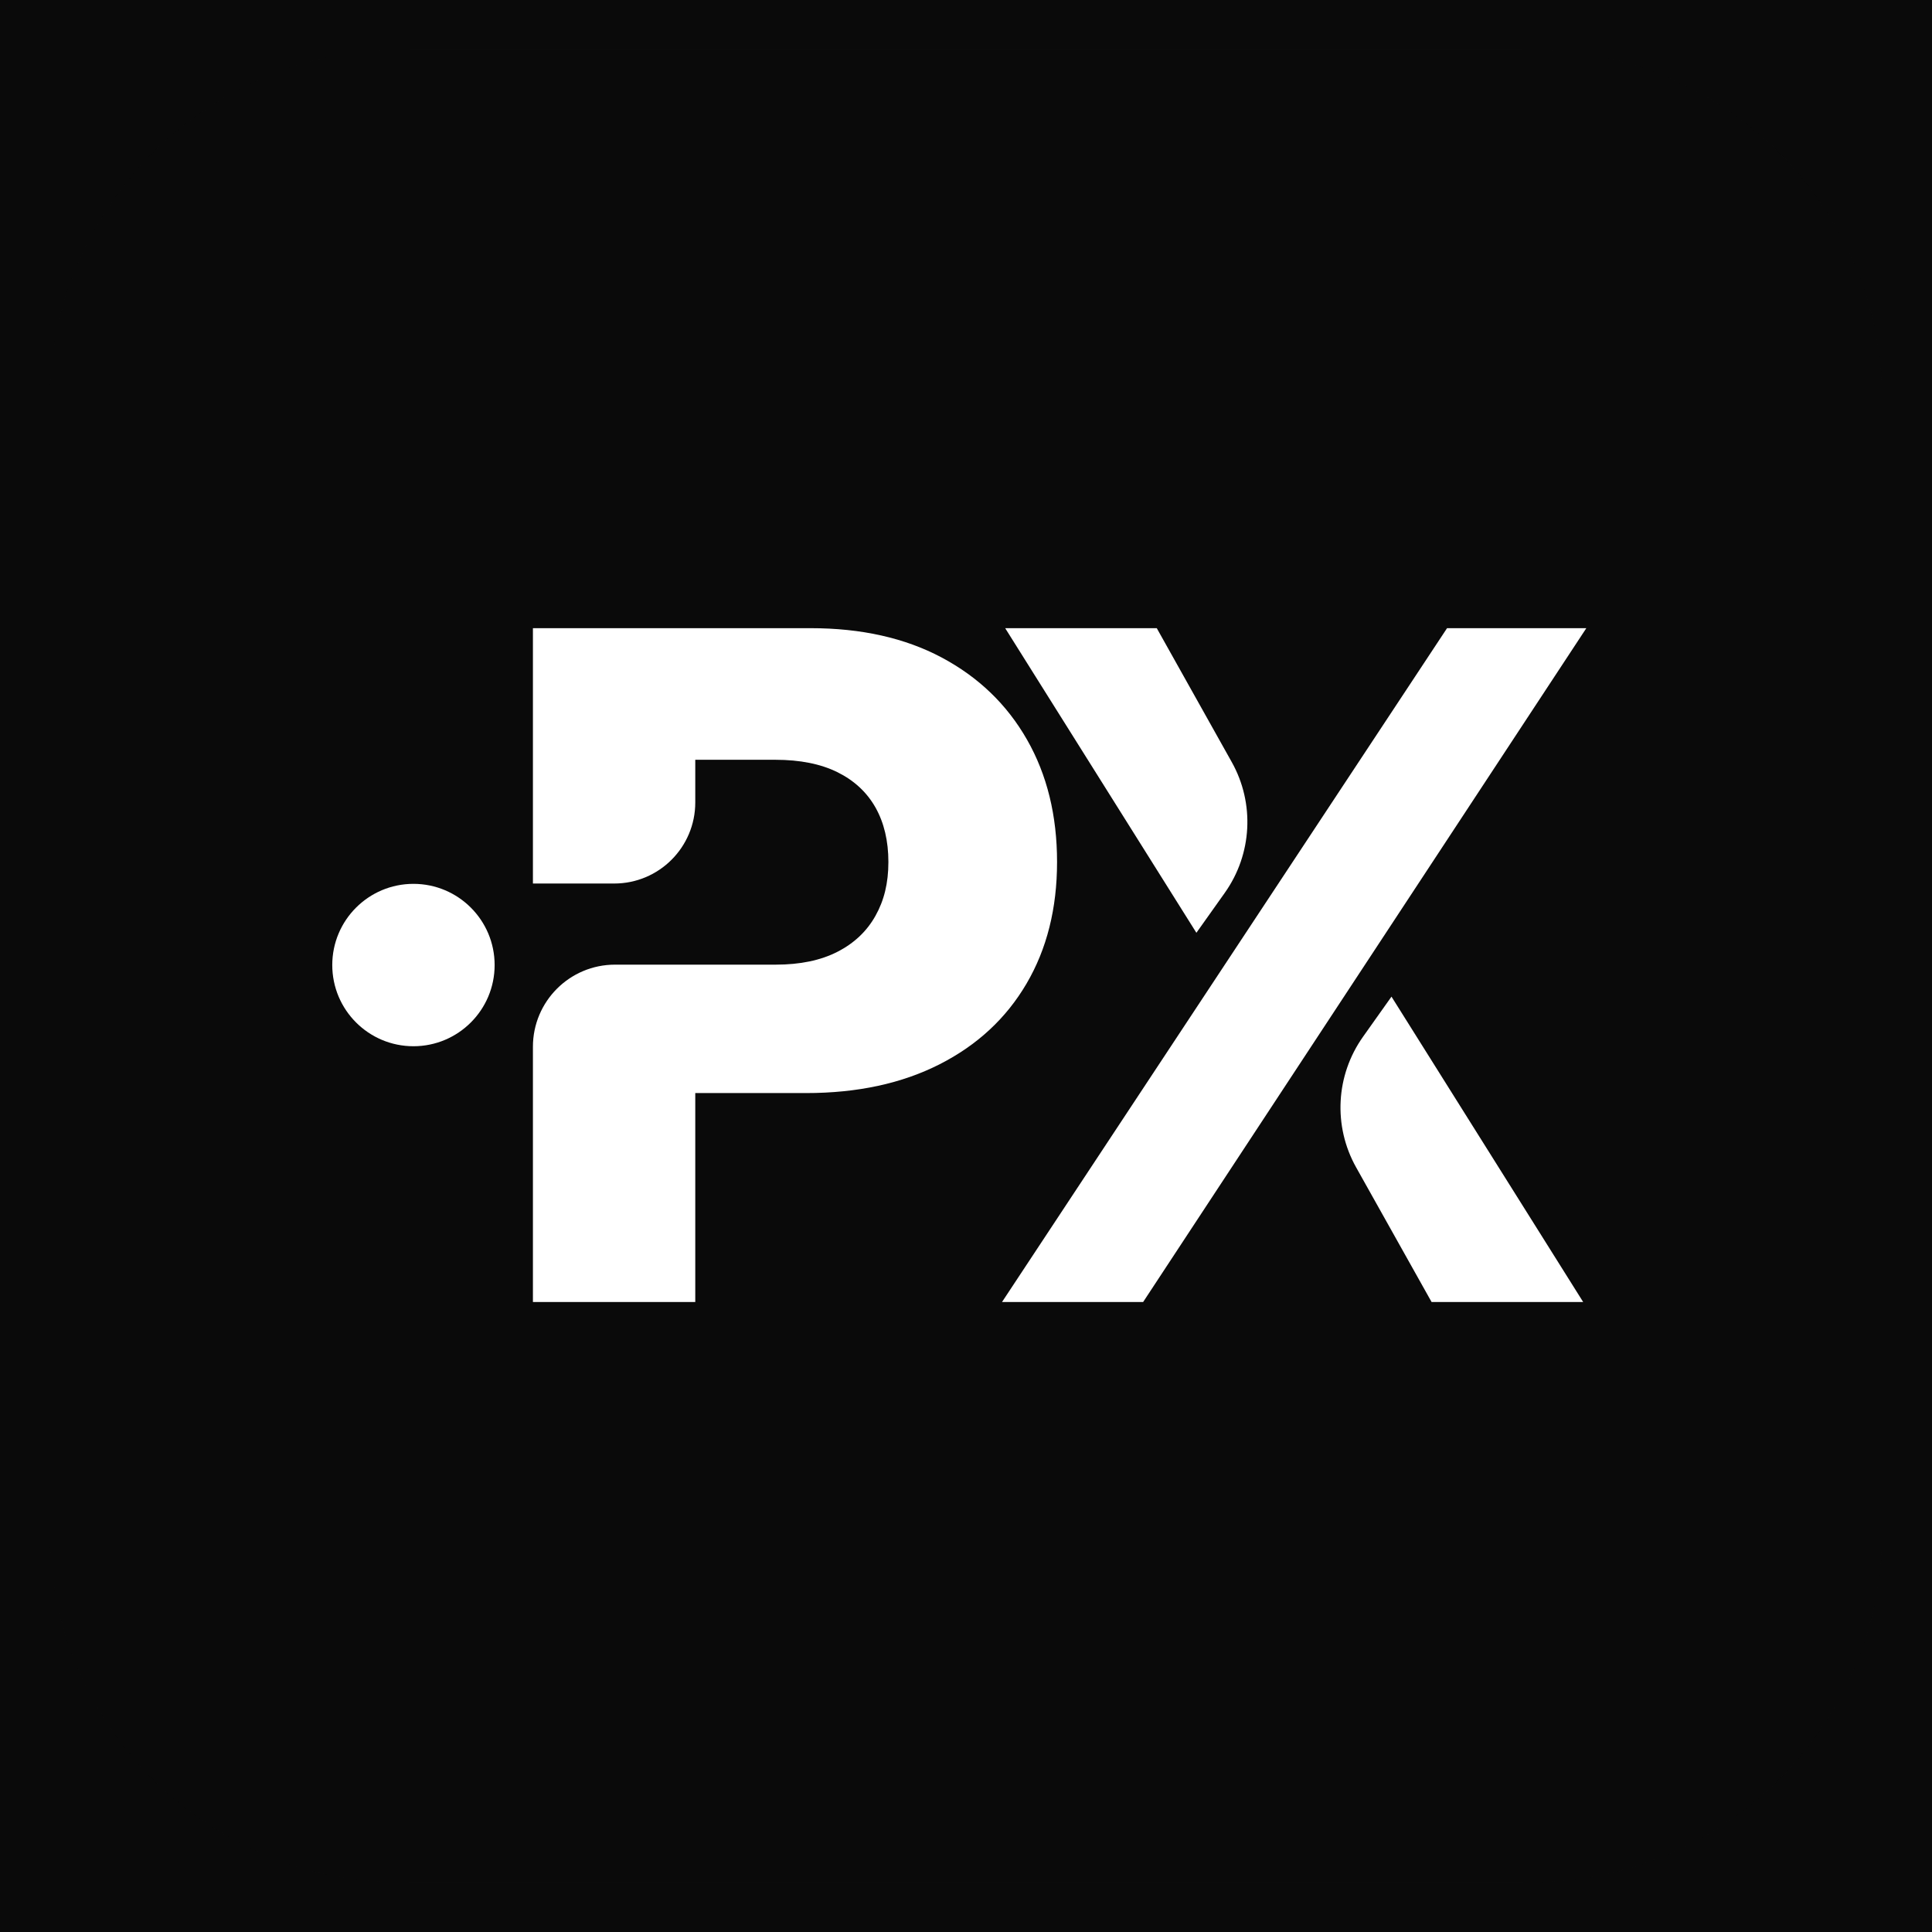<?xml version="1.0" encoding="UTF-8" standalone="no"?><svg width="100" height="100" viewBox="0 0 100 100" fill="none" xmlns="http://www.w3.org/2000/svg">
<rect width="100" height="100" fill="#0A0A0A"/>
<mask id="mask0_2129_2753" style="mask-type:luminance" maskUnits="userSpaceOnUse" x="2" y="2" width="96" height="96">
<path d="M79.191 2.564H20.809C10.733 2.564 2.564 10.733 2.564 20.809V79.192C2.564 89.268 10.733 97.436 20.809 97.436H79.191C89.268 97.436 97.436 89.268 97.436 79.192V20.809C97.436 10.733 89.268 2.564 79.191 2.564Z" fill="white"/>
</mask>
<g mask="url(#mask0_2129_2753)">
<path d="M79.191 2.564H20.809C10.733 2.564 2.564 10.733 2.564 20.809V79.192C2.564 89.268 10.733 97.436 20.809 97.436H79.191C89.268 97.436 97.436 89.268 97.436 79.192V20.809C97.436 10.733 89.268 2.564 79.191 2.564Z" fill="#0A0A0A"/>
<path d="M21.4 54.153C23.721 54.153 25.602 52.271 25.602 49.95C25.602 47.63 23.721 45.748 21.4 45.748C19.079 45.748 17.198 47.63 17.198 49.95C17.198 52.271 19.079 54.153 21.4 54.153Z" fill="white"/>
<path d="M74.899 32.514H82.108L59.169 67.391H51.865L74.899 32.514Z" fill="white"/>
<path d="M61.925 48.281L52.028 32.514H59.874L63.755 39.444C64.953 41.582 64.812 44.218 63.393 46.215C62.908 46.898 62.414 47.591 61.925 48.281Z" fill="white"/>
<path d="M72.023 51.586L81.944 67.391H74.098L70.192 60.421C68.995 58.286 69.136 55.652 70.554 53.656C71.04 52.973 71.534 52.276 72.023 51.586Z" fill="white"/>
<path d="M53.158 38.284C52.121 36.466 50.65 35.051 48.746 34.035C46.841 33.021 44.58 32.514 41.957 32.514H27.584V45.731H31.791C34.11 45.731 35.987 43.852 35.987 41.535V39.326H40.13C41.409 39.326 42.482 39.541 43.349 39.97C44.215 40.4 44.87 41.009 45.315 41.796C45.759 42.585 45.983 43.525 45.983 44.617C45.983 45.709 45.761 46.606 45.315 47.401C44.87 48.198 44.215 48.819 43.349 49.263C42.482 49.708 41.418 49.93 40.154 49.93H31.834C29.486 49.93 27.584 51.834 27.584 54.18V67.391H35.987V56.577H41.722C44.376 56.577 46.676 56.081 48.628 55.09C50.579 54.099 52.08 52.707 53.133 50.912C54.186 49.117 54.713 47.019 54.713 44.615C54.713 42.211 54.196 40.102 53.158 38.284Z" fill="white"/>
</g>
</svg>
